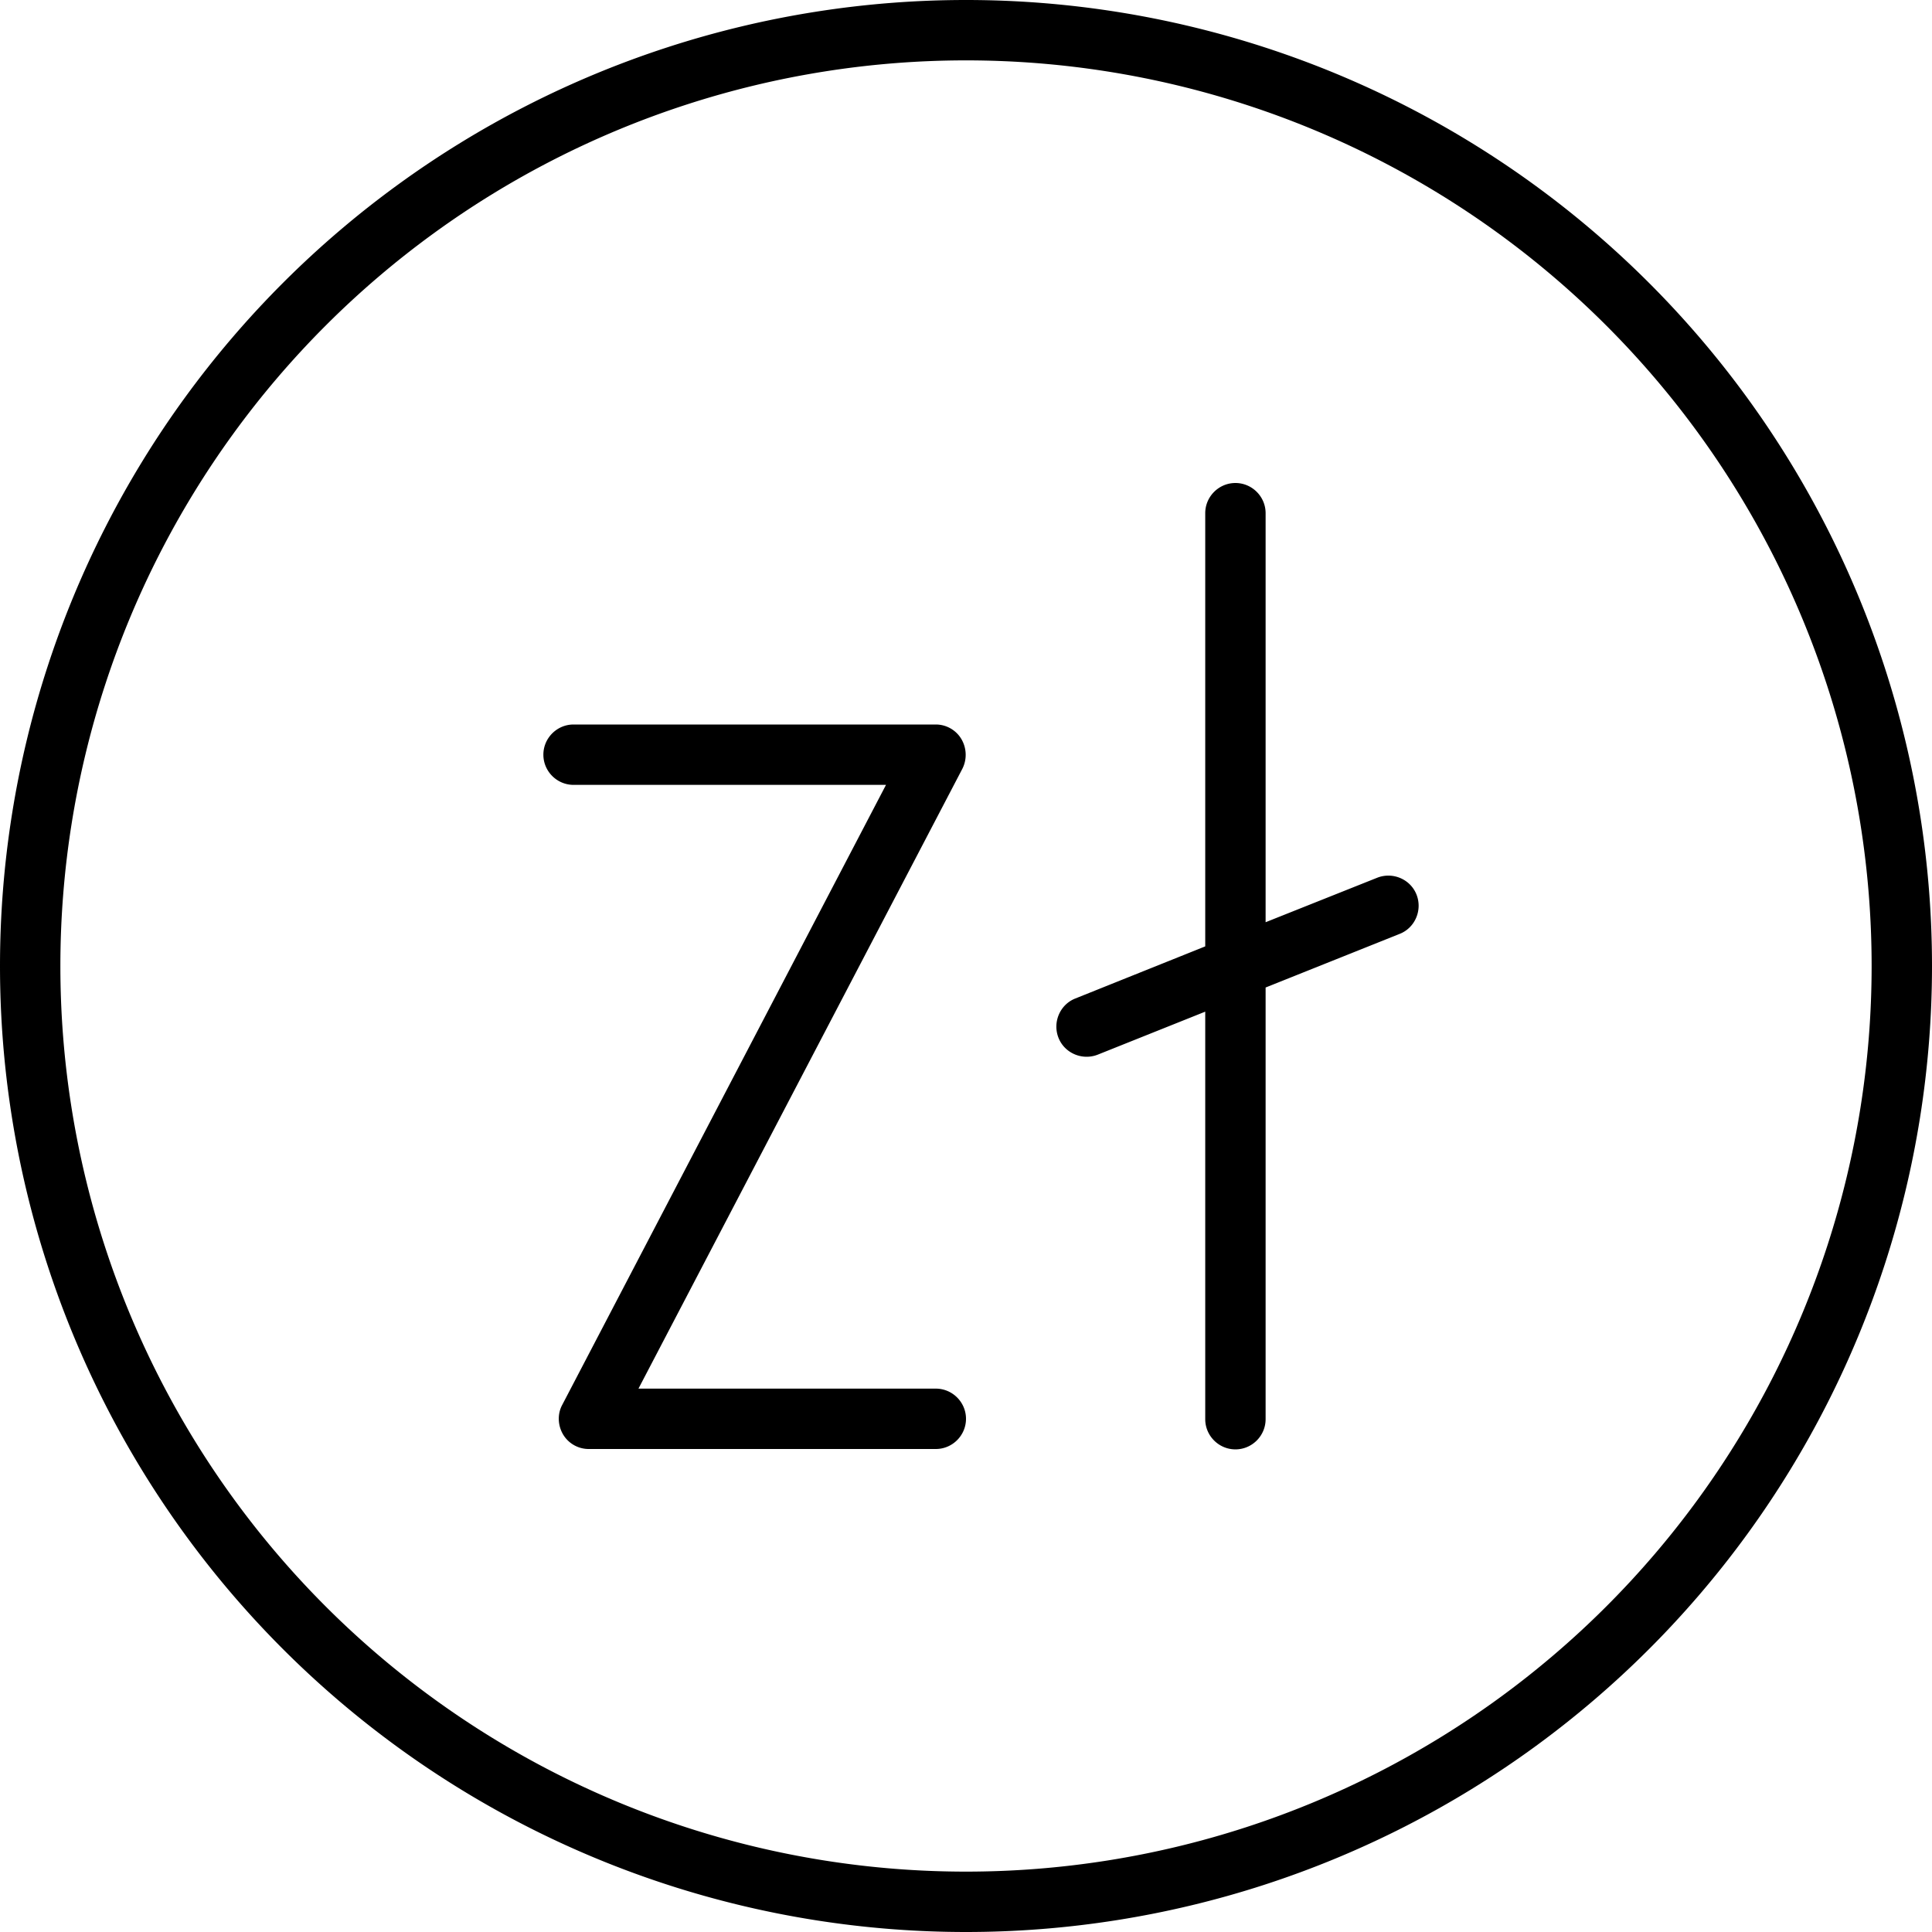 <svg xmlns="http://www.w3.org/2000/svg" viewBox="0 0 512 512"><!--! Font Awesome Pro 7.0.0 by @fontawesome - https://fontawesome.com License - https://fontawesome.com/license (Commercial License) Copyright 2025 Fonticons, Inc. --><path fill="currentColor" d="M496 256a240 240 0 1 0 -480 0 240 240 0 1 0 480 0zM0 256a256 256 0 1 1 512 0 256 256 0 1 1 -512 0zM327.4 128c4.4 0 8 3.6 8 8l0 108.4 29.6-11.8c4.1-1.6 8.8 .4 10.4 4.5s-.4 8.8-4.5 10.4l-35.5 14.2 0 114.4c0 4.4-3.6 8-8 8s-8-3.6-8-8l0-108-28.5 11.4c-4.1 1.6-8.8-.4-10.4-4.5s.4-8.8 4.5-10.4l34.4-13.8 0-114.8c0-4.4 3.6-8 8-8zM152 192l96 0c2.8 0 5.4 1.5 6.8 3.9s1.5 5.4 .2 7.9L169.2 368 248 368c4.4 0 8 3.6 8 8s-3.6 8-8 8l-92 0c-2.8 0-5.4-1.5-6.8-3.9s-1.5-5.4-.2-7.8L234.8 208 152 208c-4.4 0-8-3.6-8-8s3.6-8 8-8z"/></svg>